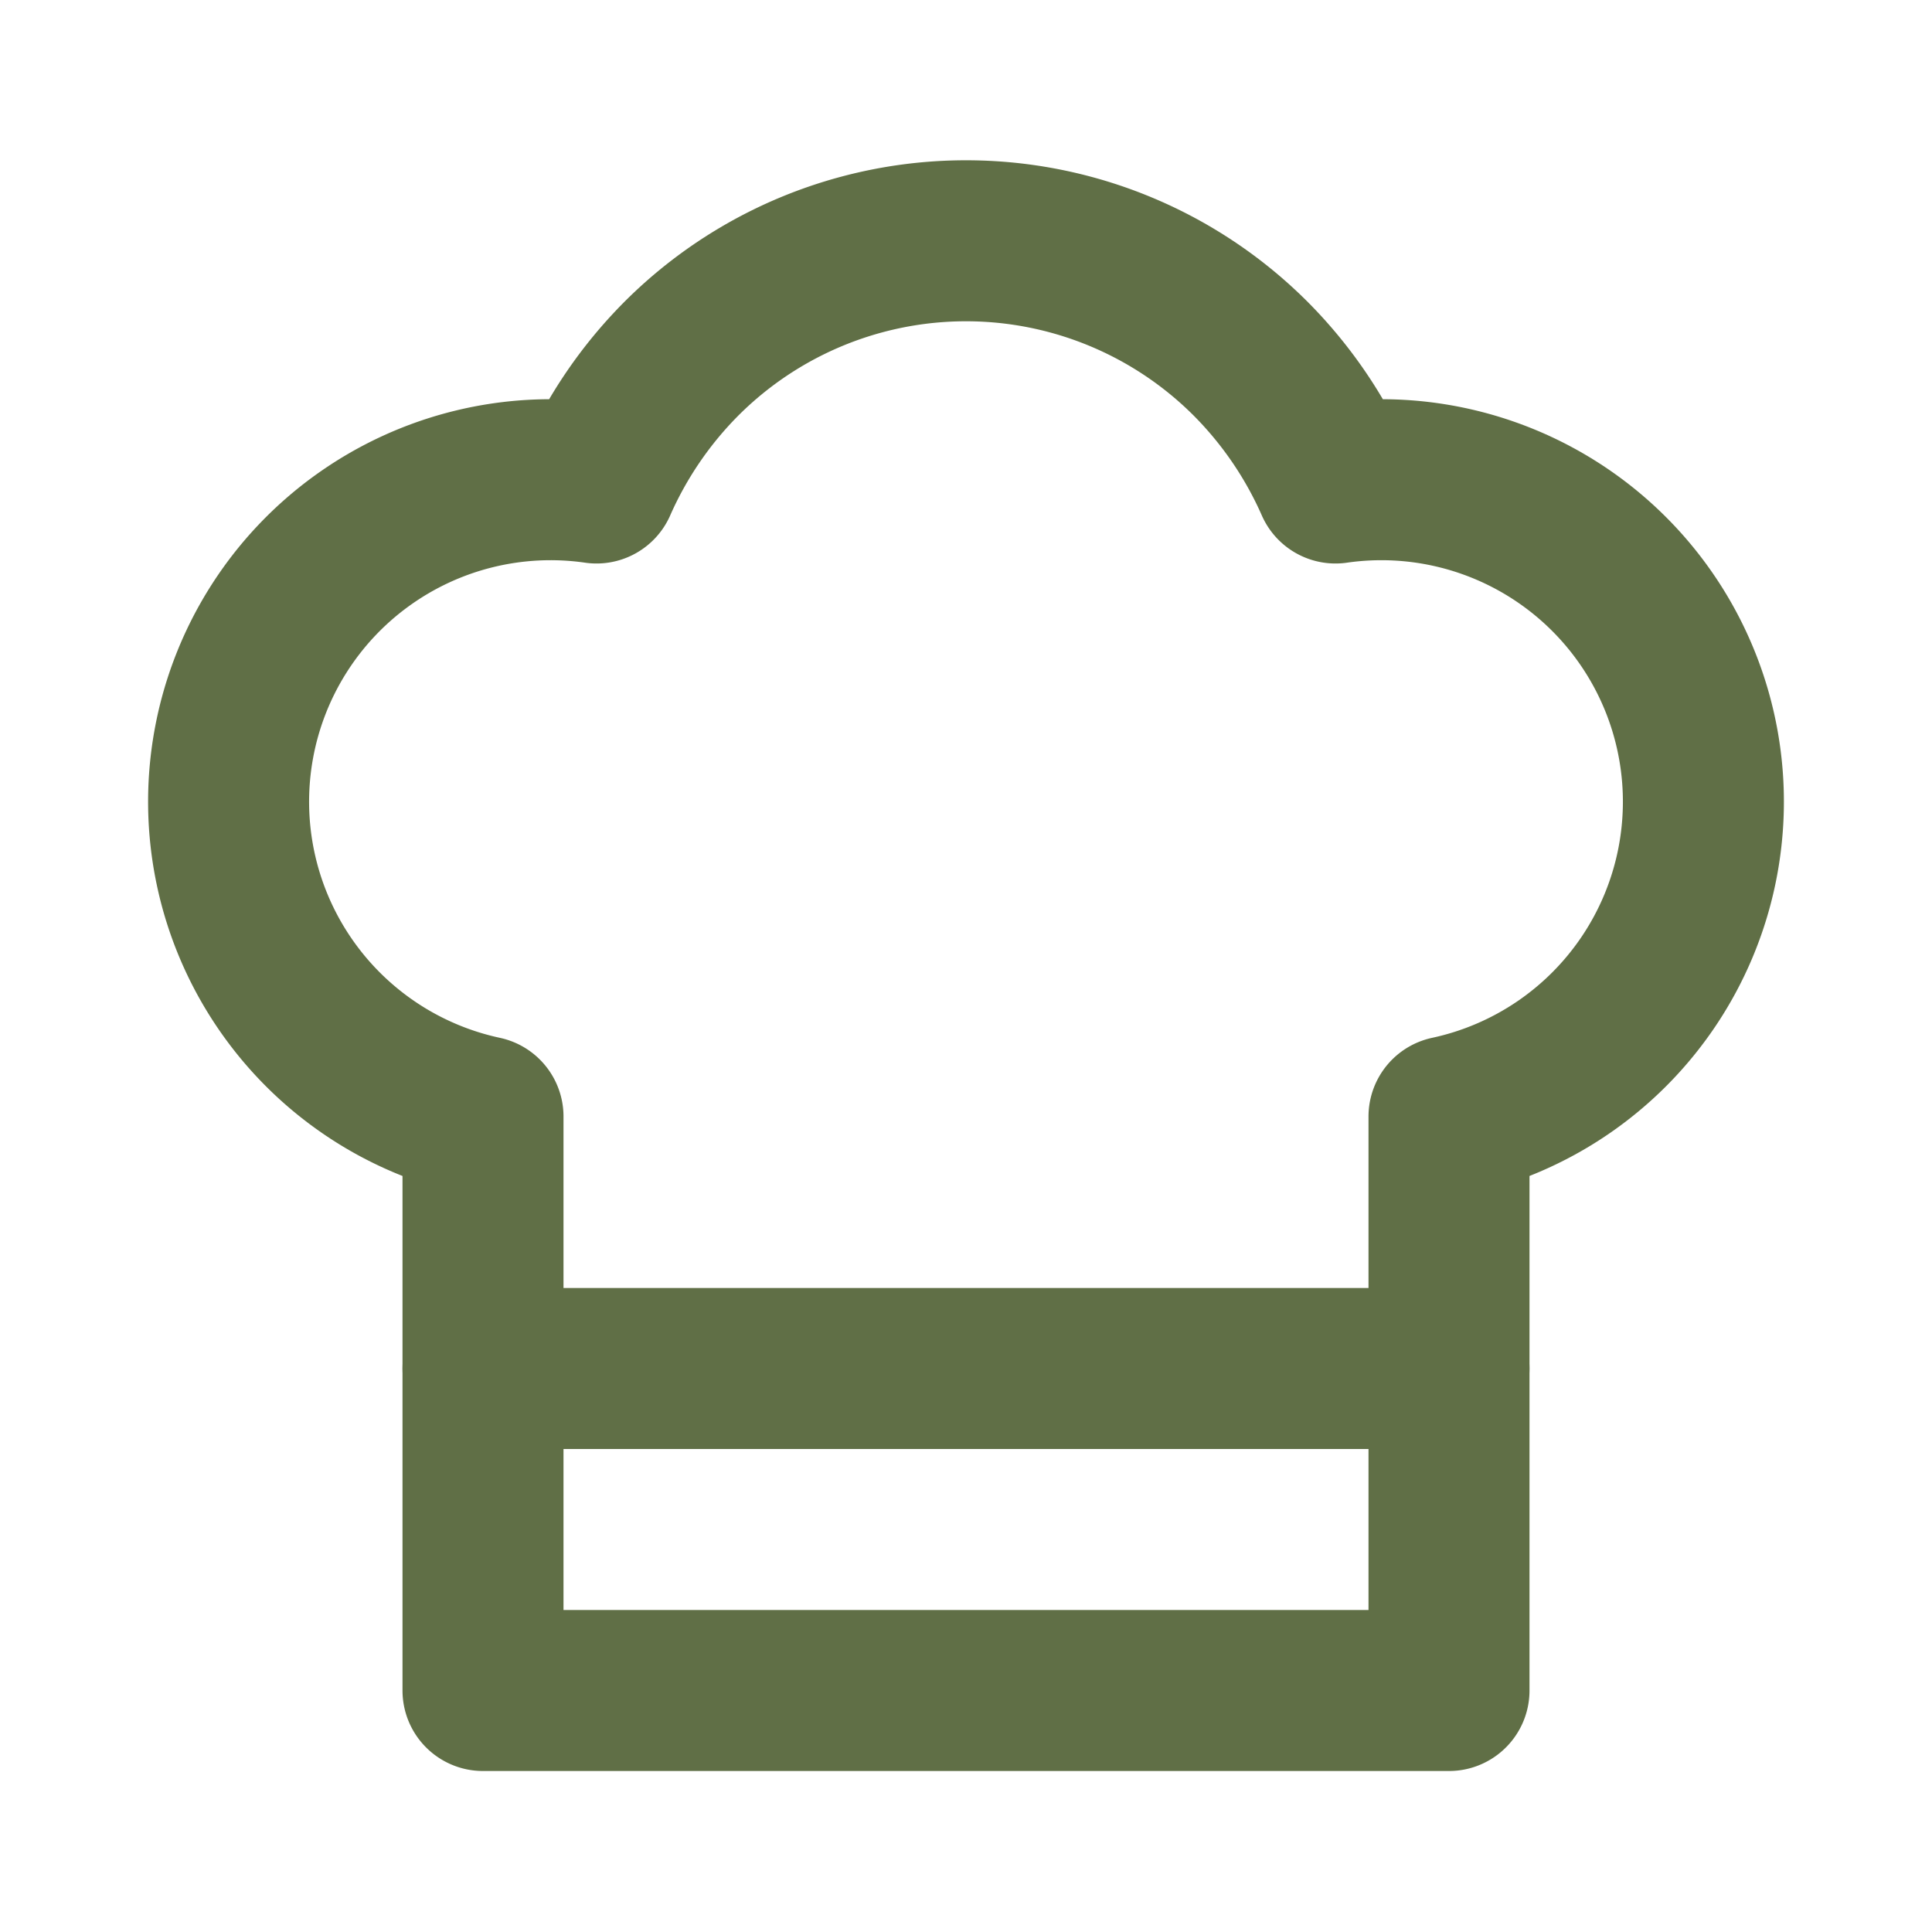 <svg xmlns="http://www.w3.org/2000/svg" width="24" height="24" viewBox="0 0 24 24" fill="none" stroke="#606f46" stroke-width="2" stroke-linecap="round" stroke-linejoin="round" class="lucide lucide-chef-hat"><path d="M6 13.87A4 4 0 0 1 7.41 6a5.11 5.11 0 0 1 1.05-1.54 5 5 0 0 1 7.08 0A5.11 5.11 0 0 1 16.59 6 4 4 0 0 1 18 13.87V21H6Z"></path><line x1="6" x2="18" y1="17" y2="17"></line></svg>